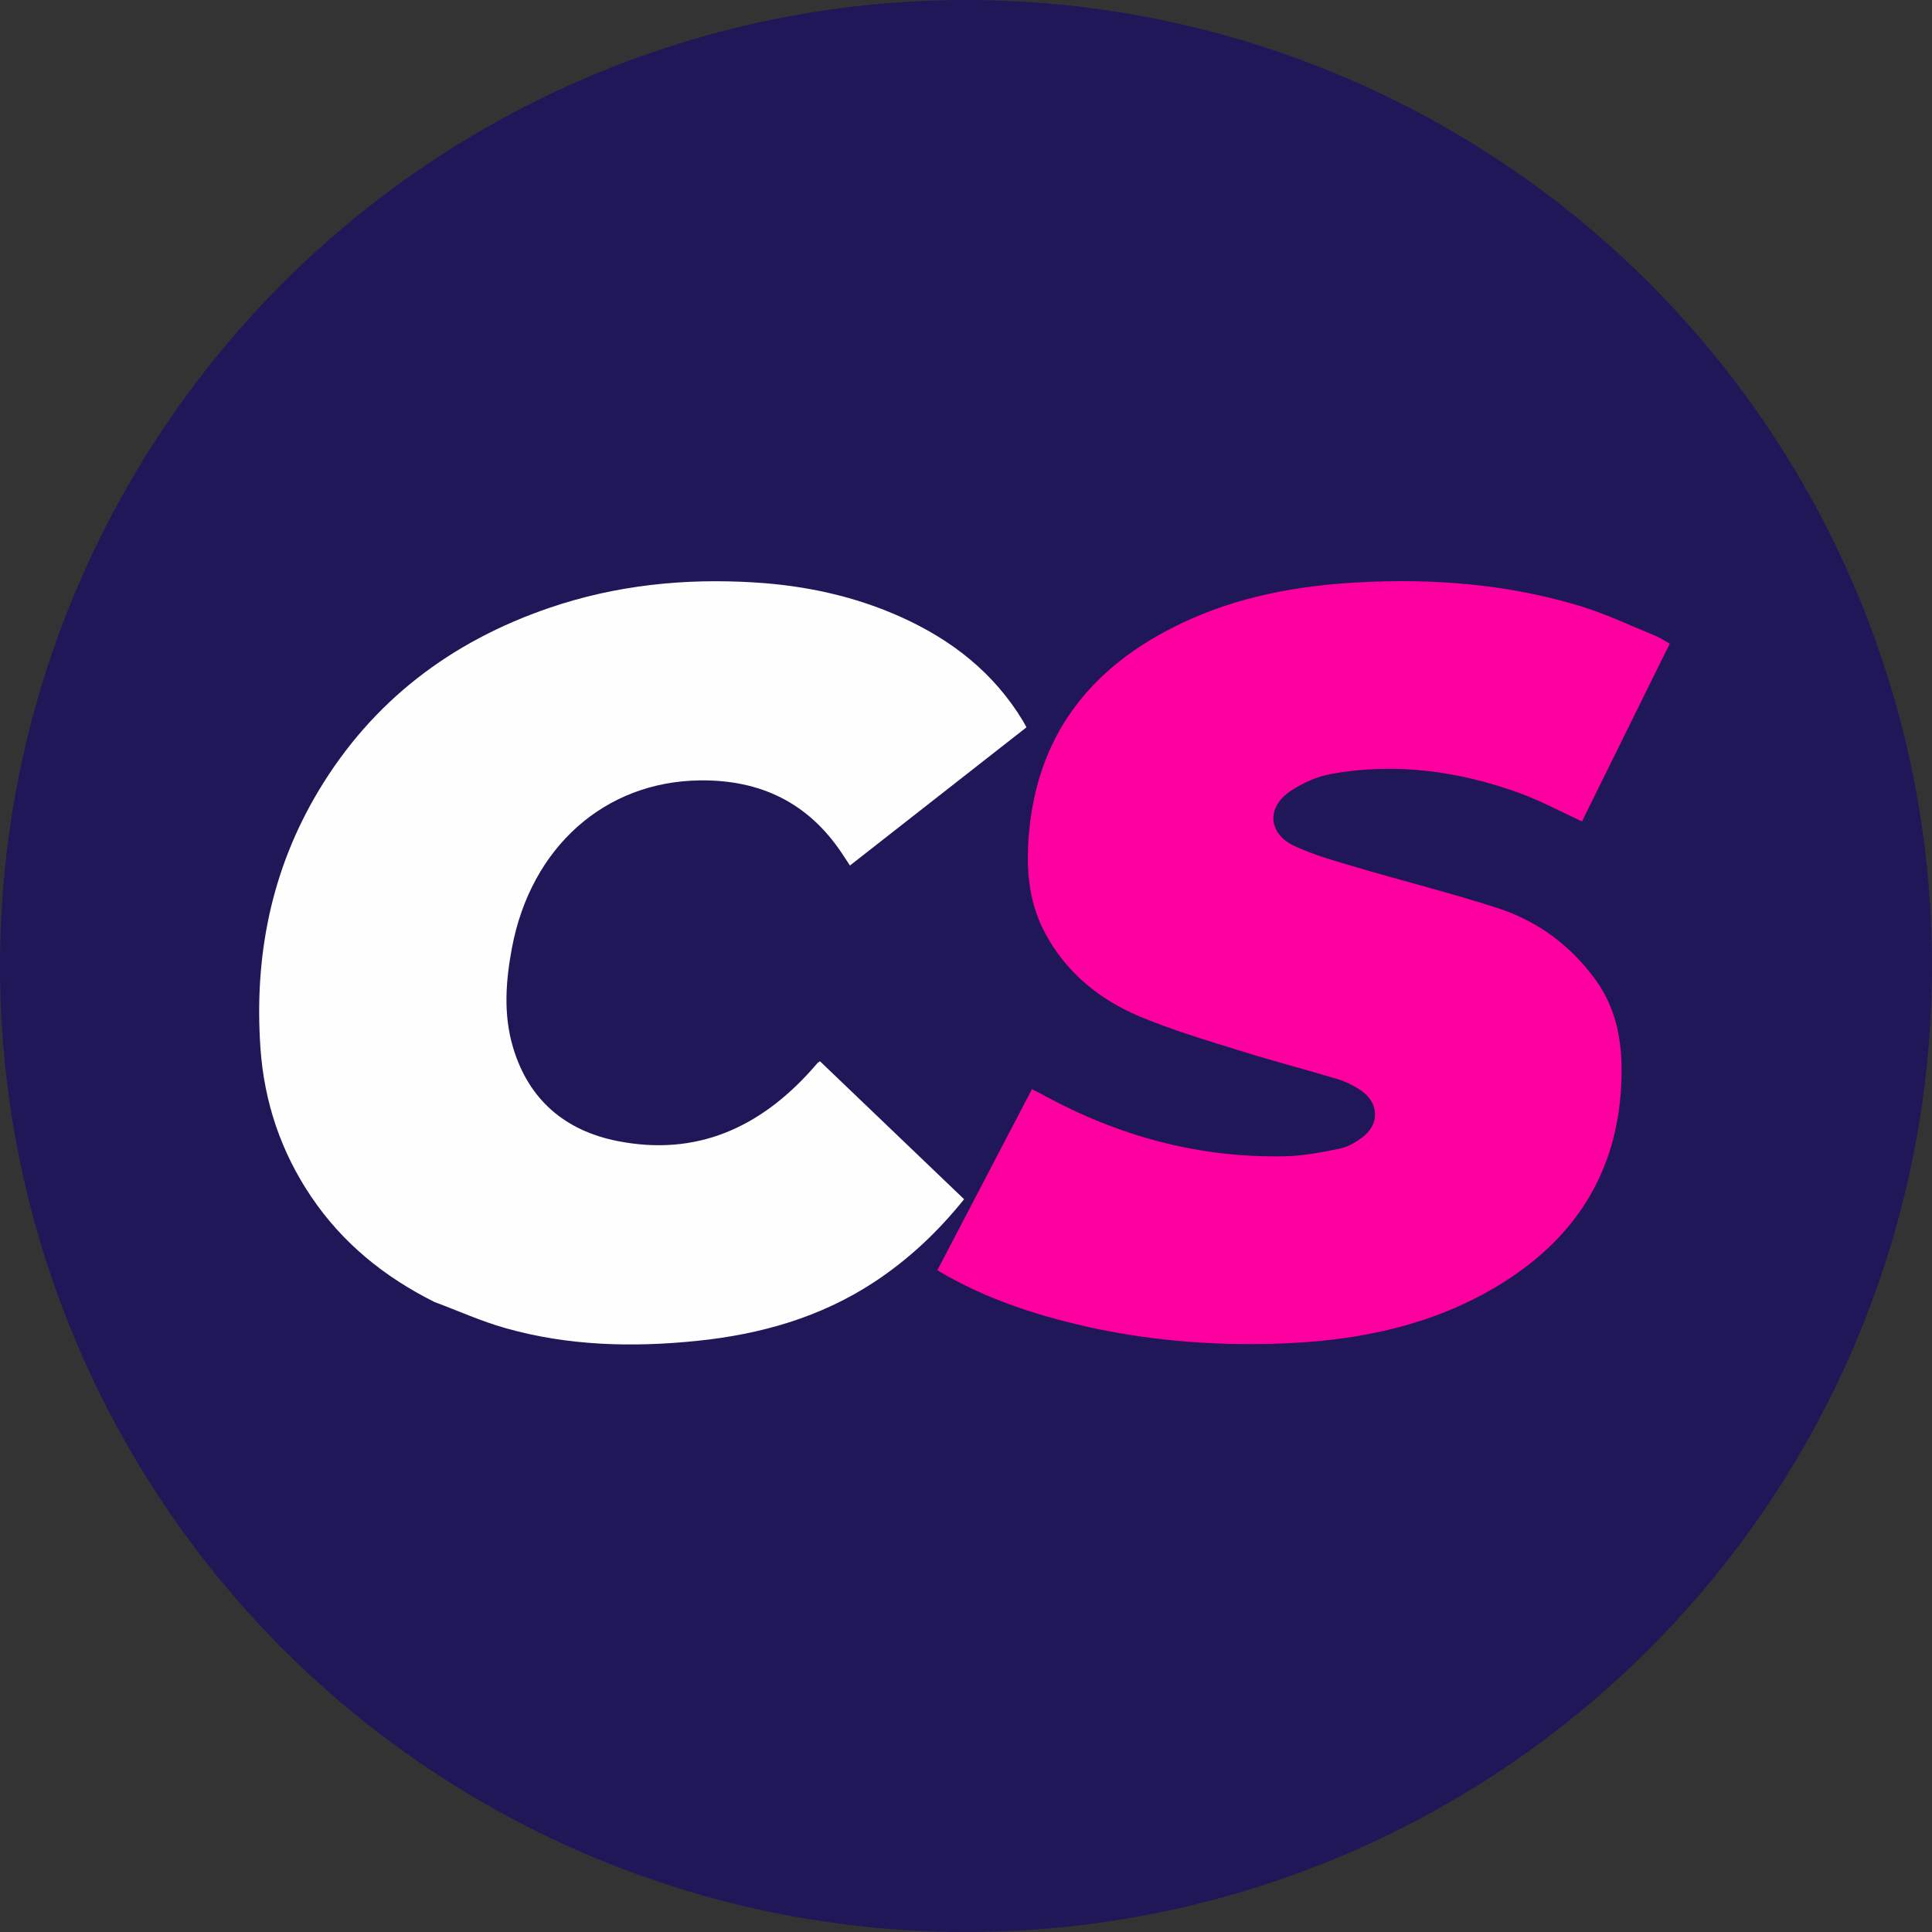 <svg xmlns="http://www.w3.org/2000/svg" xmlns:xlink="http://www.w3.org/1999/xlink" width="100px" height="100px" viewBox="0 0 100 100"><rect x="0" y="0" width="100" height="100" fill="#333333" stroke="none"/><g id="Page-1" stroke="none" stroke-width="1" fill="none" fill-rule="evenodd"><g id="onlinecasinosspelen(1)"><circle id="Oval" fill="#1F1757" cx="50" cy="50" r="50"></circle><path d="M56.819,68.792 C53.904,68.17 51.123,67.304 48.517,65.75 C50.147,62.63 51.768,59.527 53.415,56.373 C53.625,56.483 53.808,56.575 53.988,56.673 C57.905,58.815 62.082,59.952 66.559,59.847 C67.492,59.825 68.429,59.639 69.348,59.452 C69.746,59.371 70.14,59.144 70.475,58.901 C71.427,58.208 71.402,57.086 70.423,56.427 C70.064,56.185 69.657,55.984 69.243,55.859 C67.564,55.351 65.864,54.913 64.191,54.388 C62.441,53.84 60.671,53.319 58.984,52.61 C56.886,51.727 55.162,50.317 54.075,48.262 C53.164,46.54 53.088,44.666 53.294,42.786 C53.847,37.715 56.723,34.352 61.214,32.232 C64.063,30.887 67.102,30.322 70.231,30.147 C74.144,29.929 78.006,30.226 81.767,31.362 C83.097,31.764 84.366,32.372 85.658,32.898 C85.91,33 86.139,33.157 86.425,33.315 C84.893,36.42 83.378,39.488 81.883,42.518 C80.79,42.015 79.76,41.452 78.67,41.056 C75.501,39.906 72.234,39.457 68.889,40.061 C68.161,40.193 67.423,40.529 66.802,40.94 C65.546,41.772 65.624,43.146 66.988,43.783 C68.039,44.275 69.18,44.586 70.299,44.916 C72.697,45.624 75.128,46.229 77.505,46.998 C79.598,47.674 81.323,48.959 82.613,50.754 C83.66,52.212 83.964,53.898 83.932,55.661 C83.84,60.854 81.29,64.52 76.834,66.95 C73.491,68.773 69.845,69.432 66.078,69.549 C62.977,69.646 59.902,69.422 56.819,68.792 Z" id="Path" fill="#FE00A0" fill-rule="nonzero"></path><path d="M22.482,67.389 C19.888,66.09 17.727,64.34 16.113,61.948 C14.541,59.618 13.675,57.047 13.481,54.25 C13.151,49.506 14.032,45.024 16.496,40.919 C19.281,36.276 23.342,33.206 28.427,31.465 C31.887,30.281 35.458,29.92 39.1,30.15 C41.719,30.316 44.244,30.862 46.642,31.941 C49.267,33.123 51.452,34.83 52.956,37.33 C53.014,37.427 53.066,37.528 53.131,37.645 C50.09,40.026 47.057,42.4 43.993,44.799 C43.85,44.582 43.718,44.381 43.586,44.181 C41.837,41.548 39.362,40.355 36.224,40.393 C31.296,40.452 27.479,43.856 26.499,49.058 C26.174,50.78 26.047,52.523 26.559,54.229 C27.369,56.928 29.249,58.524 31.966,59.061 C36.043,59.865 39.324,58.373 42.02,55.359 C42.117,55.249 42.211,55.137 42.309,55.028 C42.33,55.005 42.36,54.99 42.442,54.93 C44.917,57.299 47.4,59.677 49.901,62.071 C48.553,63.752 47.022,65.195 45.24,66.365 C42.459,68.192 39.352,69.067 36.083,69.403 C32.744,69.747 29.415,69.664 26.163,68.744 C24.92,68.393 23.73,67.855 22.482,67.389 Z" id="Path" fill="#FEFEFF" fill-rule="nonzero"></path></g></g></svg>